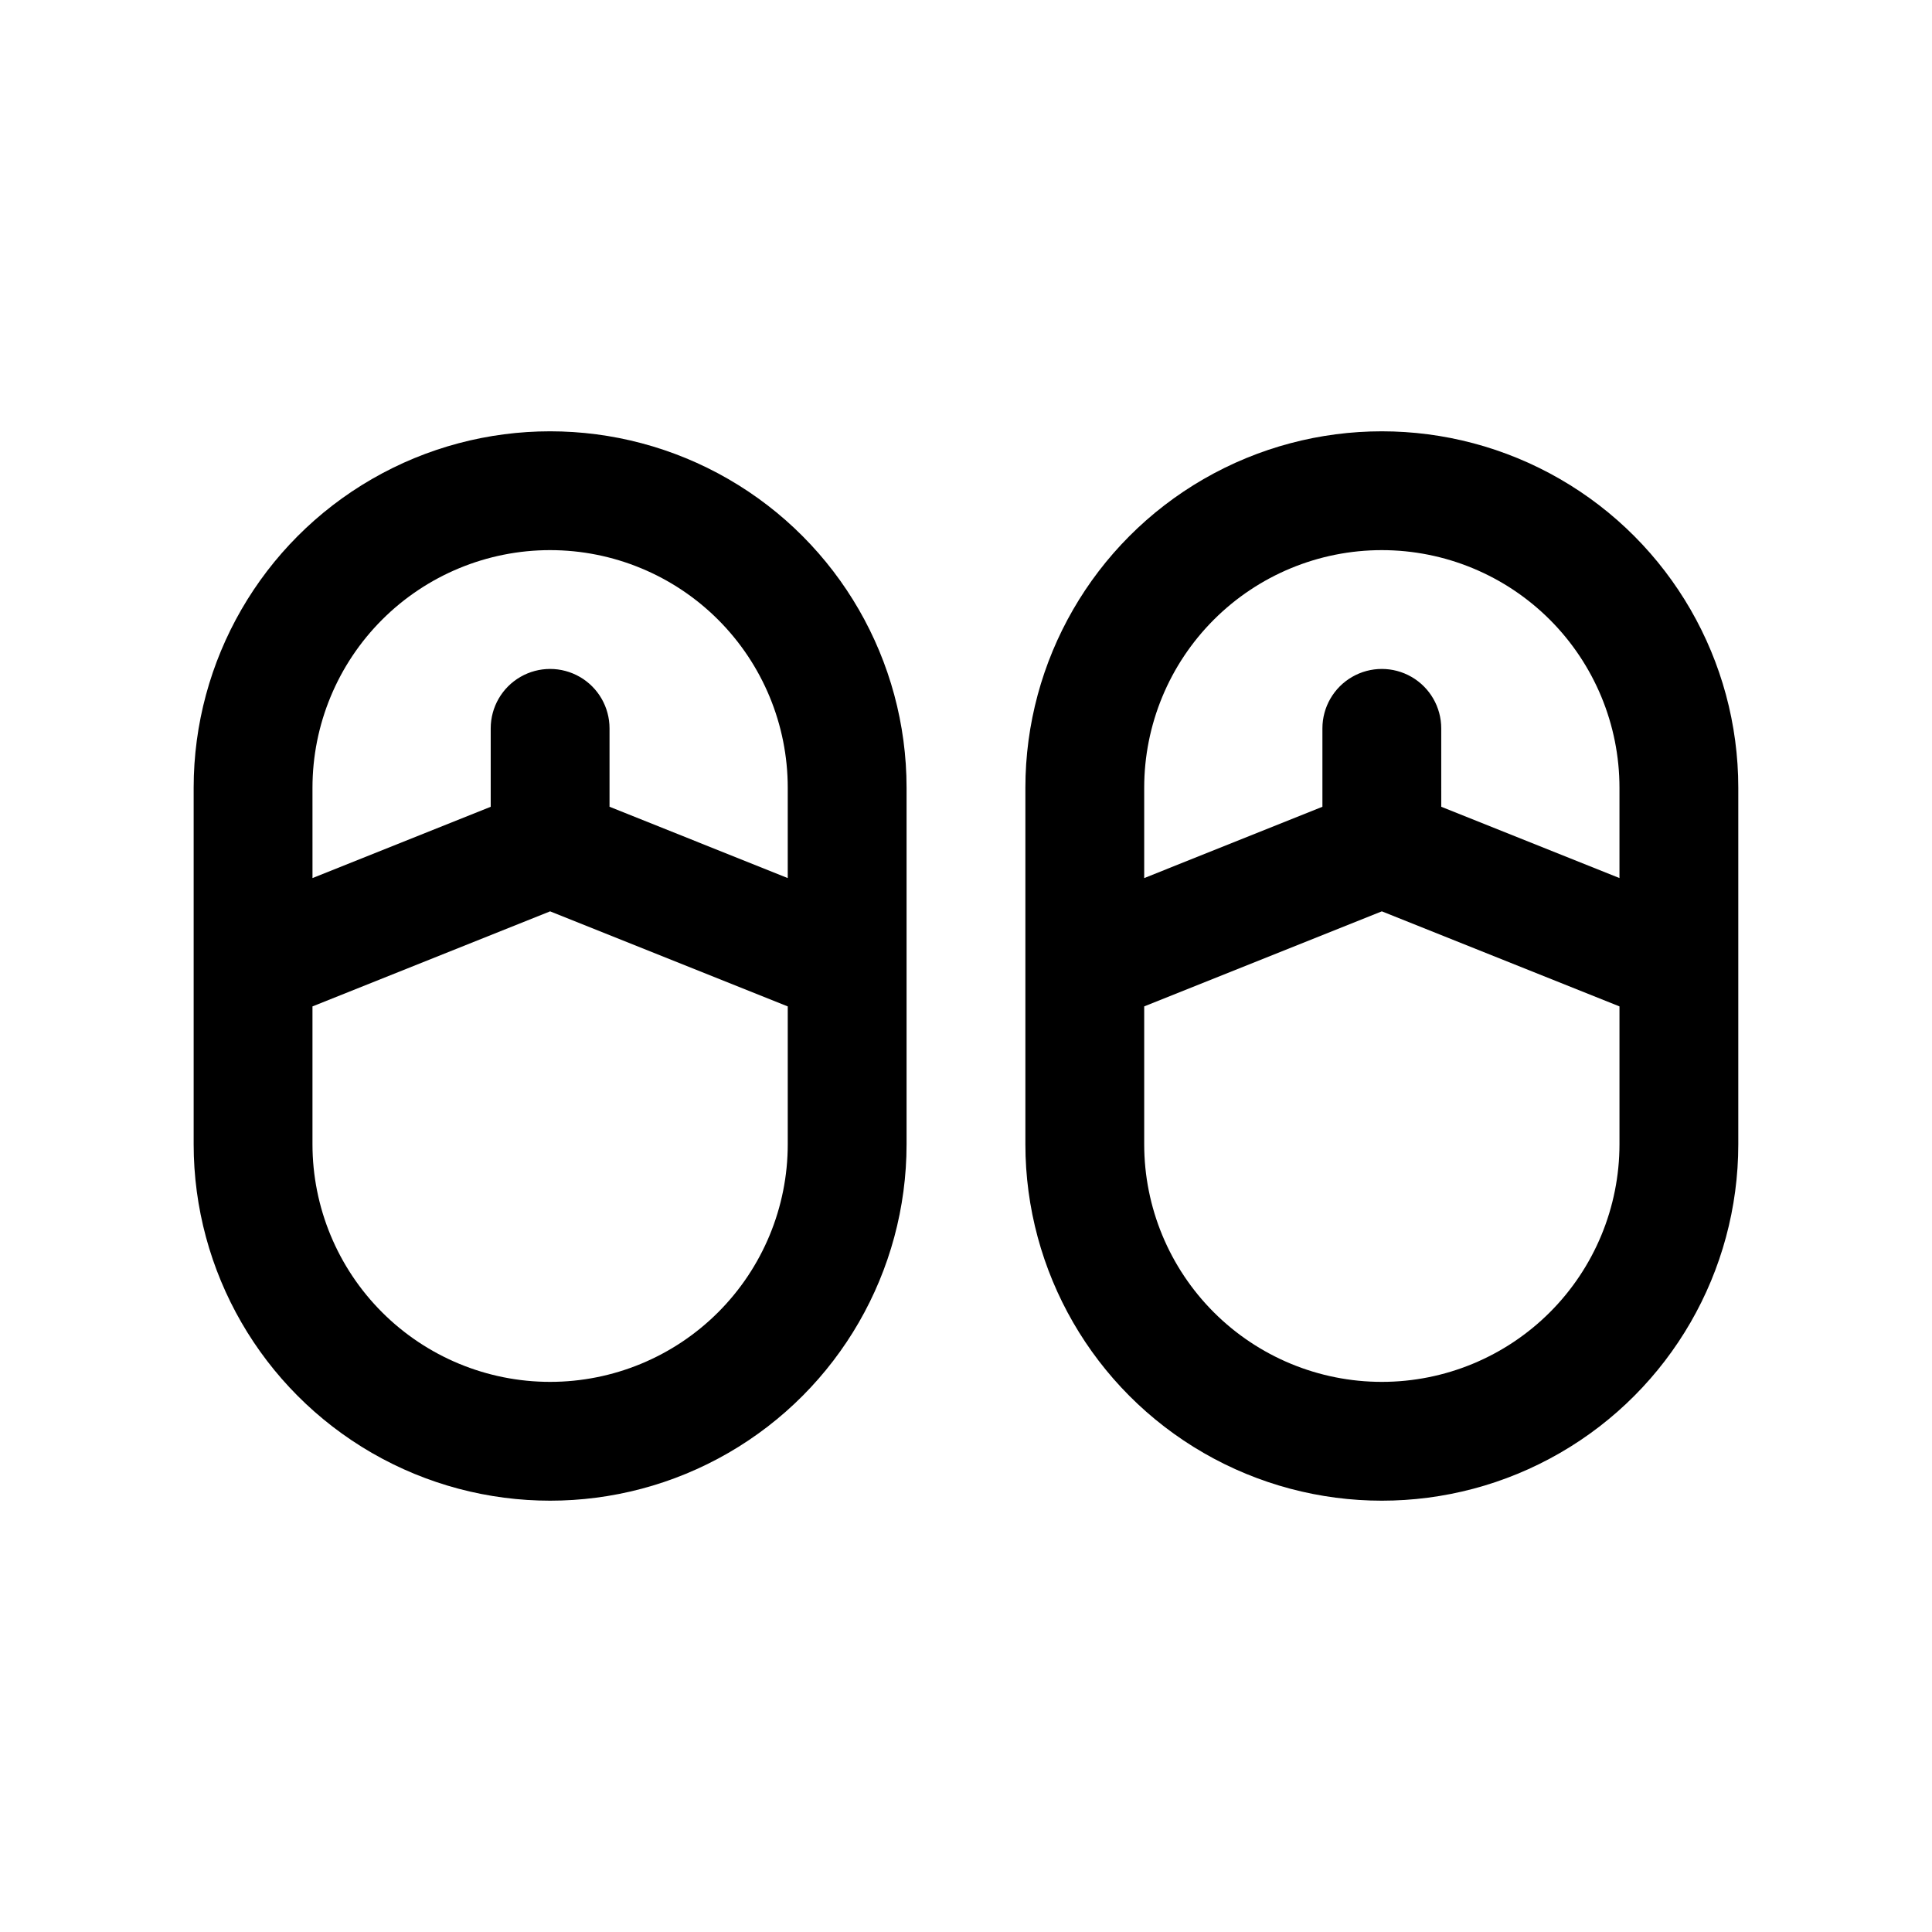 <?xml version="1.0" encoding="UTF-8"?>
<!-- The Best Svg Icon site in the world: iconSvg.co, Visit us! https://iconsvg.co -->
<svg fill="#000000" width="800px" height="800px" version="1.1" viewBox="144 144 512 512" xmlns="http://www.w3.org/2000/svg">
 <path d="m384.25 400v-47.234c0-33.75-18.004-64.934-47.23-81.809-29.227-16.875-65.238-16.875-94.465 0-29.227 16.875-47.234 48.059-47.234 81.809v94.465c0 33.75 18.008 64.934 47.234 81.809 29.227 16.875 65.238 16.875 94.465 0 29.227-16.875 47.23-48.059 47.23-81.809zm-94.465-110.21c16.703 0 32.723 6.637 44.531 18.445 11.812 11.812 18.445 27.828 18.445 44.531v23.93l-47.23-18.895v-20.777c0-5.625-3-10.824-7.871-13.637-4.875-2.812-10.875-2.812-15.746 0-4.871 2.812-7.871 8.012-7.871 13.637v20.781l-47.23 18.895-0.004-23.934c0-16.703 6.637-32.719 18.445-44.531 11.812-11.809 27.828-18.445 44.531-18.445zm0 220.42c-16.703 0-32.719-6.637-44.531-18.445-11.809-11.809-18.445-27.828-18.445-44.531v-36.527l62.977-25.191 62.977 25.191v36.527c0 16.703-6.633 32.723-18.445 44.531-11.809 11.809-27.828 18.445-44.531 18.445zm314.88-110.21v-47.234c0-33.75-18.004-64.934-47.234-81.809-29.227-16.875-65.234-16.875-94.461 0-29.23 16.875-47.234 48.059-47.234 81.809v94.465c0 33.75 18.004 64.934 47.234 81.809 29.227 16.875 65.234 16.875 94.461 0 29.23-16.875 47.234-48.059 47.234-81.809zm-94.465-110.21c16.703 0 32.719 6.637 44.531 18.445 11.809 11.812 18.445 27.828 18.445 44.531v23.93l-47.23-18.895-0.004-20.777c0-5.625-3-10.824-7.871-13.637s-10.871-2.812-15.742 0c-4.871 2.812-7.875 8.012-7.875 13.637v20.781l-47.23 18.895v-23.934c0-16.703 6.637-32.719 18.445-44.531 11.809-11.809 27.828-18.445 44.531-18.445zm0 220.42c-16.703 0-32.723-6.637-44.531-18.445-11.809-11.809-18.445-27.828-18.445-44.531v-36.527l62.977-25.191 62.977 25.191v36.527c0 16.703-6.637 32.723-18.445 44.531-11.812 11.809-27.828 18.445-44.531 18.445z"/>
</svg>